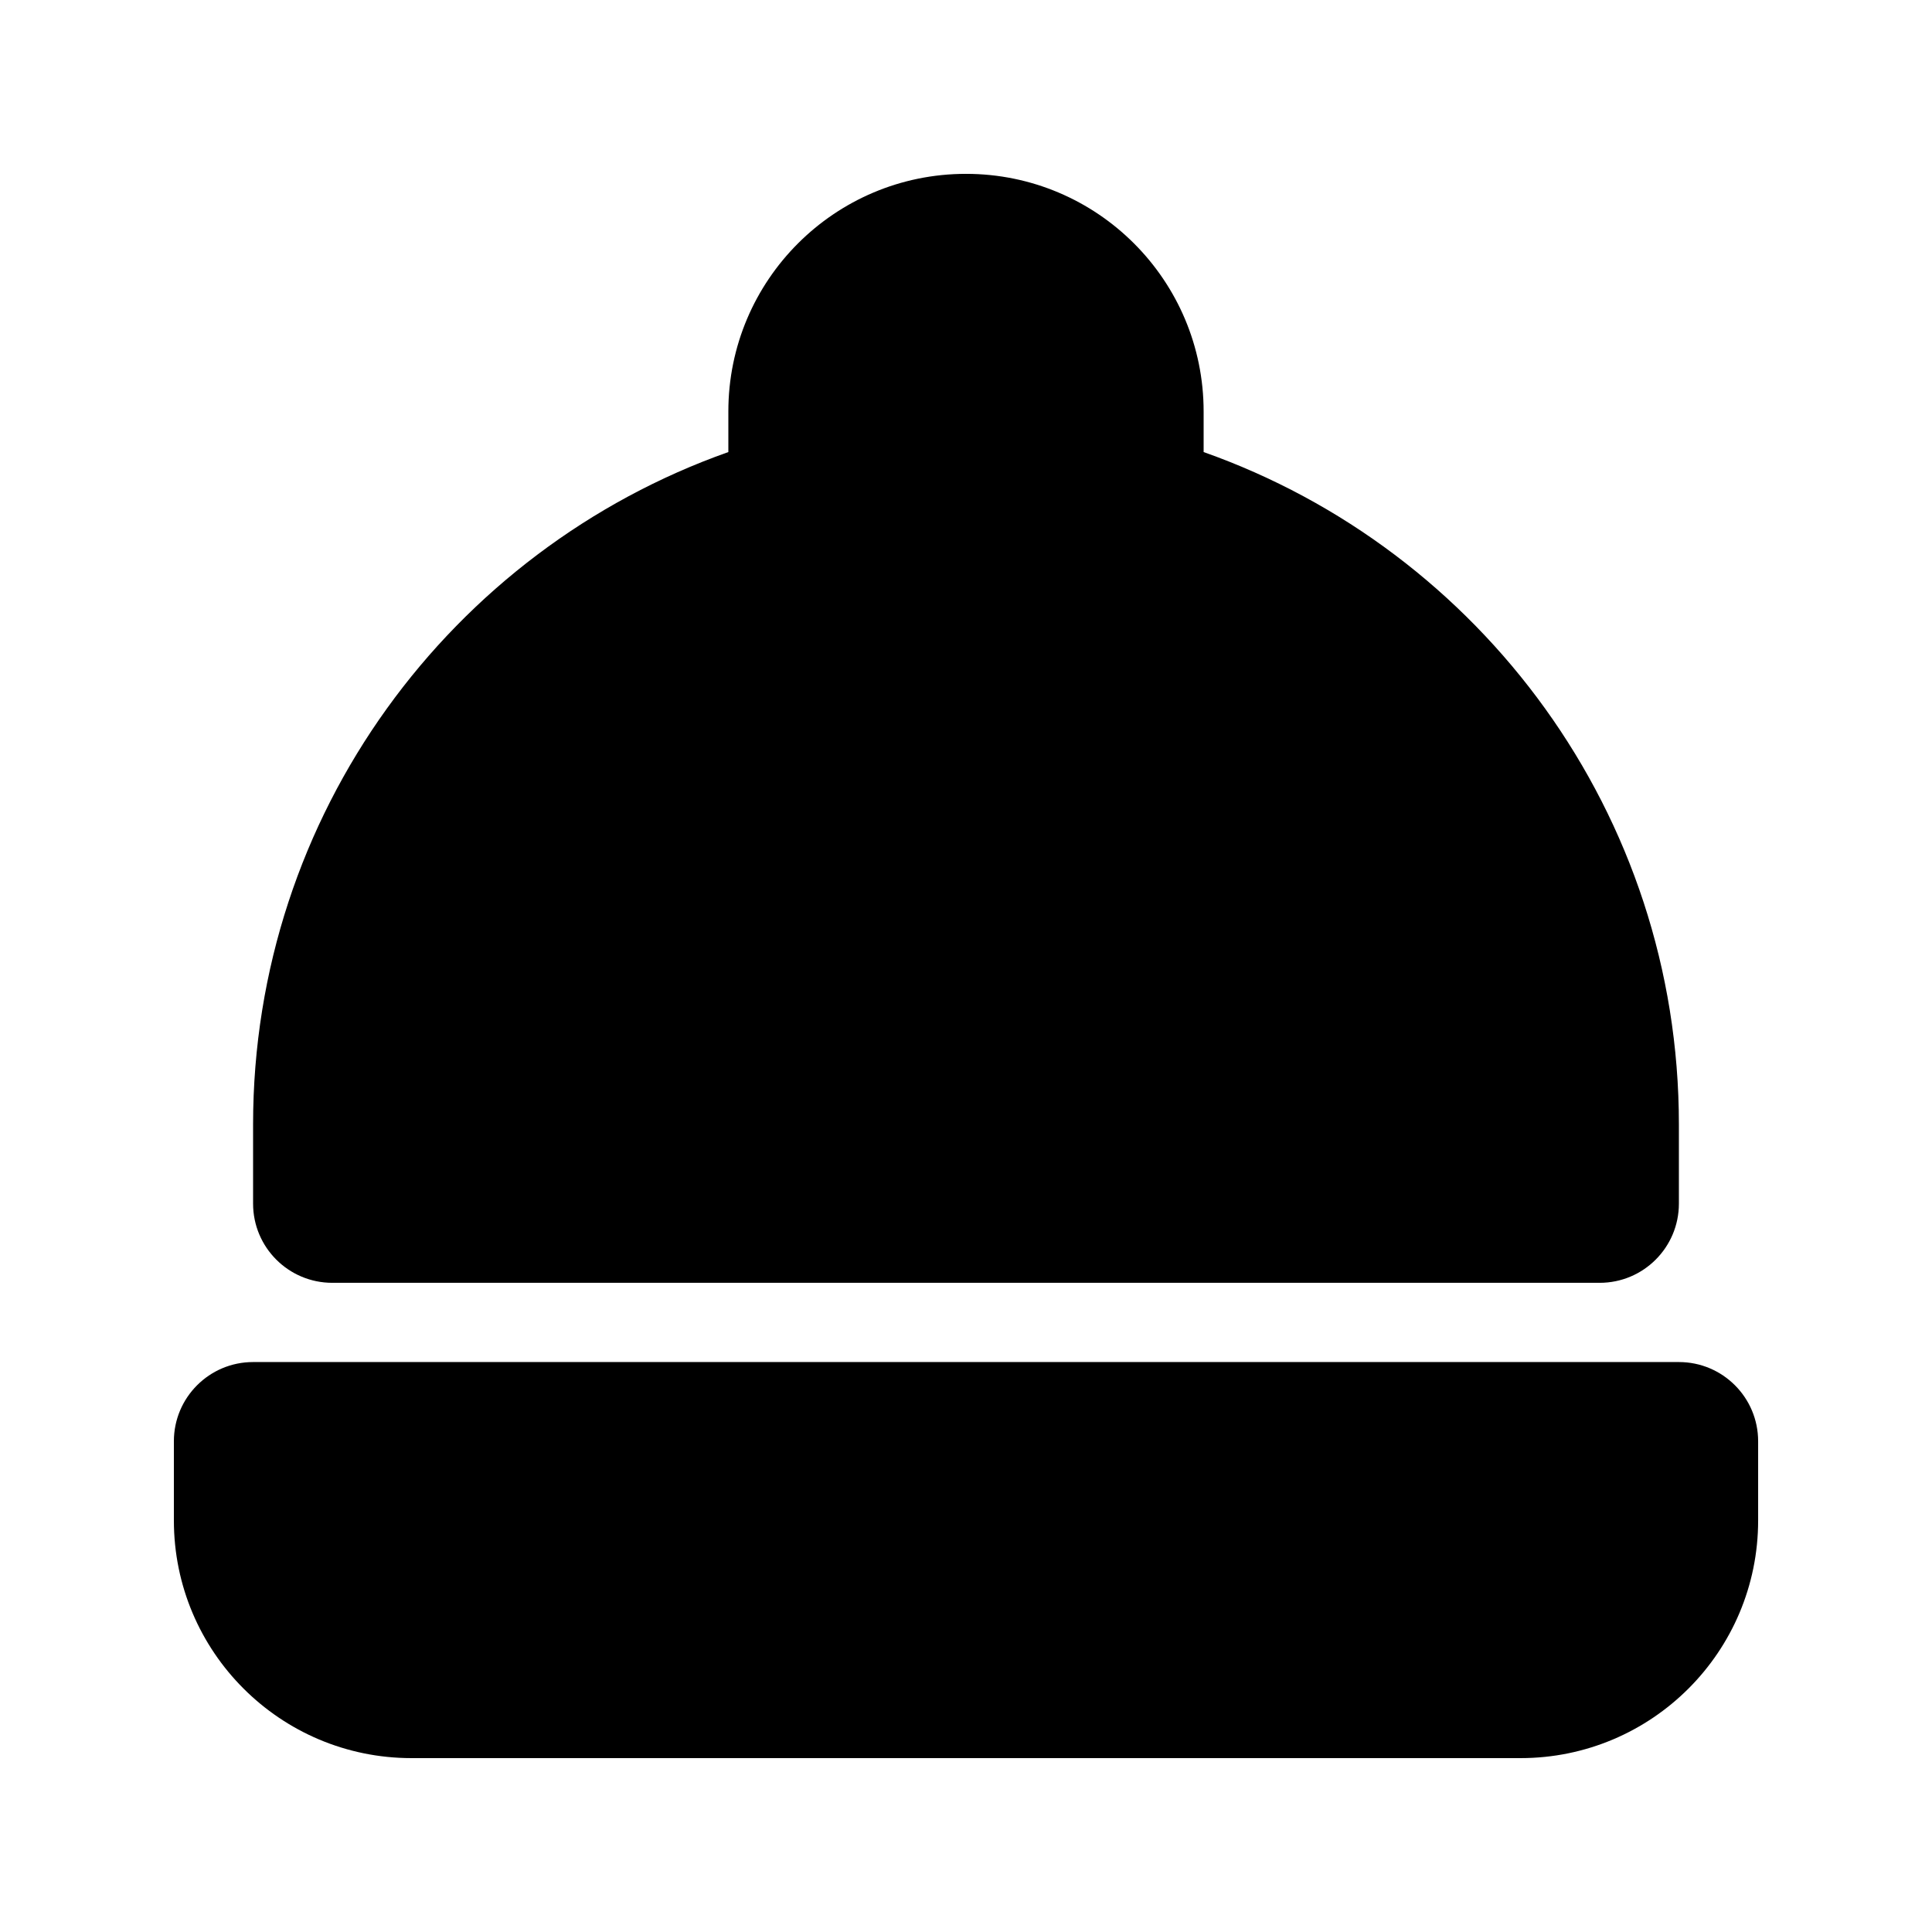 <?xml version="1.0" encoding="UTF-8"?>
<!-- Uploaded to: ICON Repo, www.svgrepo.com, Generator: ICON Repo Mixer Tools -->
<svg fill="#000000" width="800px" height="800px" version="1.1" viewBox="144 144 512 512" xmlns="http://www.w3.org/2000/svg">
 <g>
  <path d="m337.02 253.05v10.75c-73.379 25.938-125.95 95.918-125.95 178.18v20.992c0 11.594 9.398 20.988 20.992 20.988h335.87c11.594 0 20.992-9.395 20.992-20.988v-20.992c0-82.262-52.57-152.24-125.95-178.18v-10.75c0-34.781-28.195-62.977-62.977-62.977-34.785 0-62.977 28.195-62.977 62.977z"/>
  <path d="m190.08 525.95c0-11.594 9.398-20.992 20.992-20.992h377.86c11.594 0 20.992 9.398 20.992 20.992v20.992c0 34.785-28.191 62.977-62.977 62.977h-293.89c-34.781 0-62.977-28.191-62.977-62.977z"/>
 </g>
</svg>